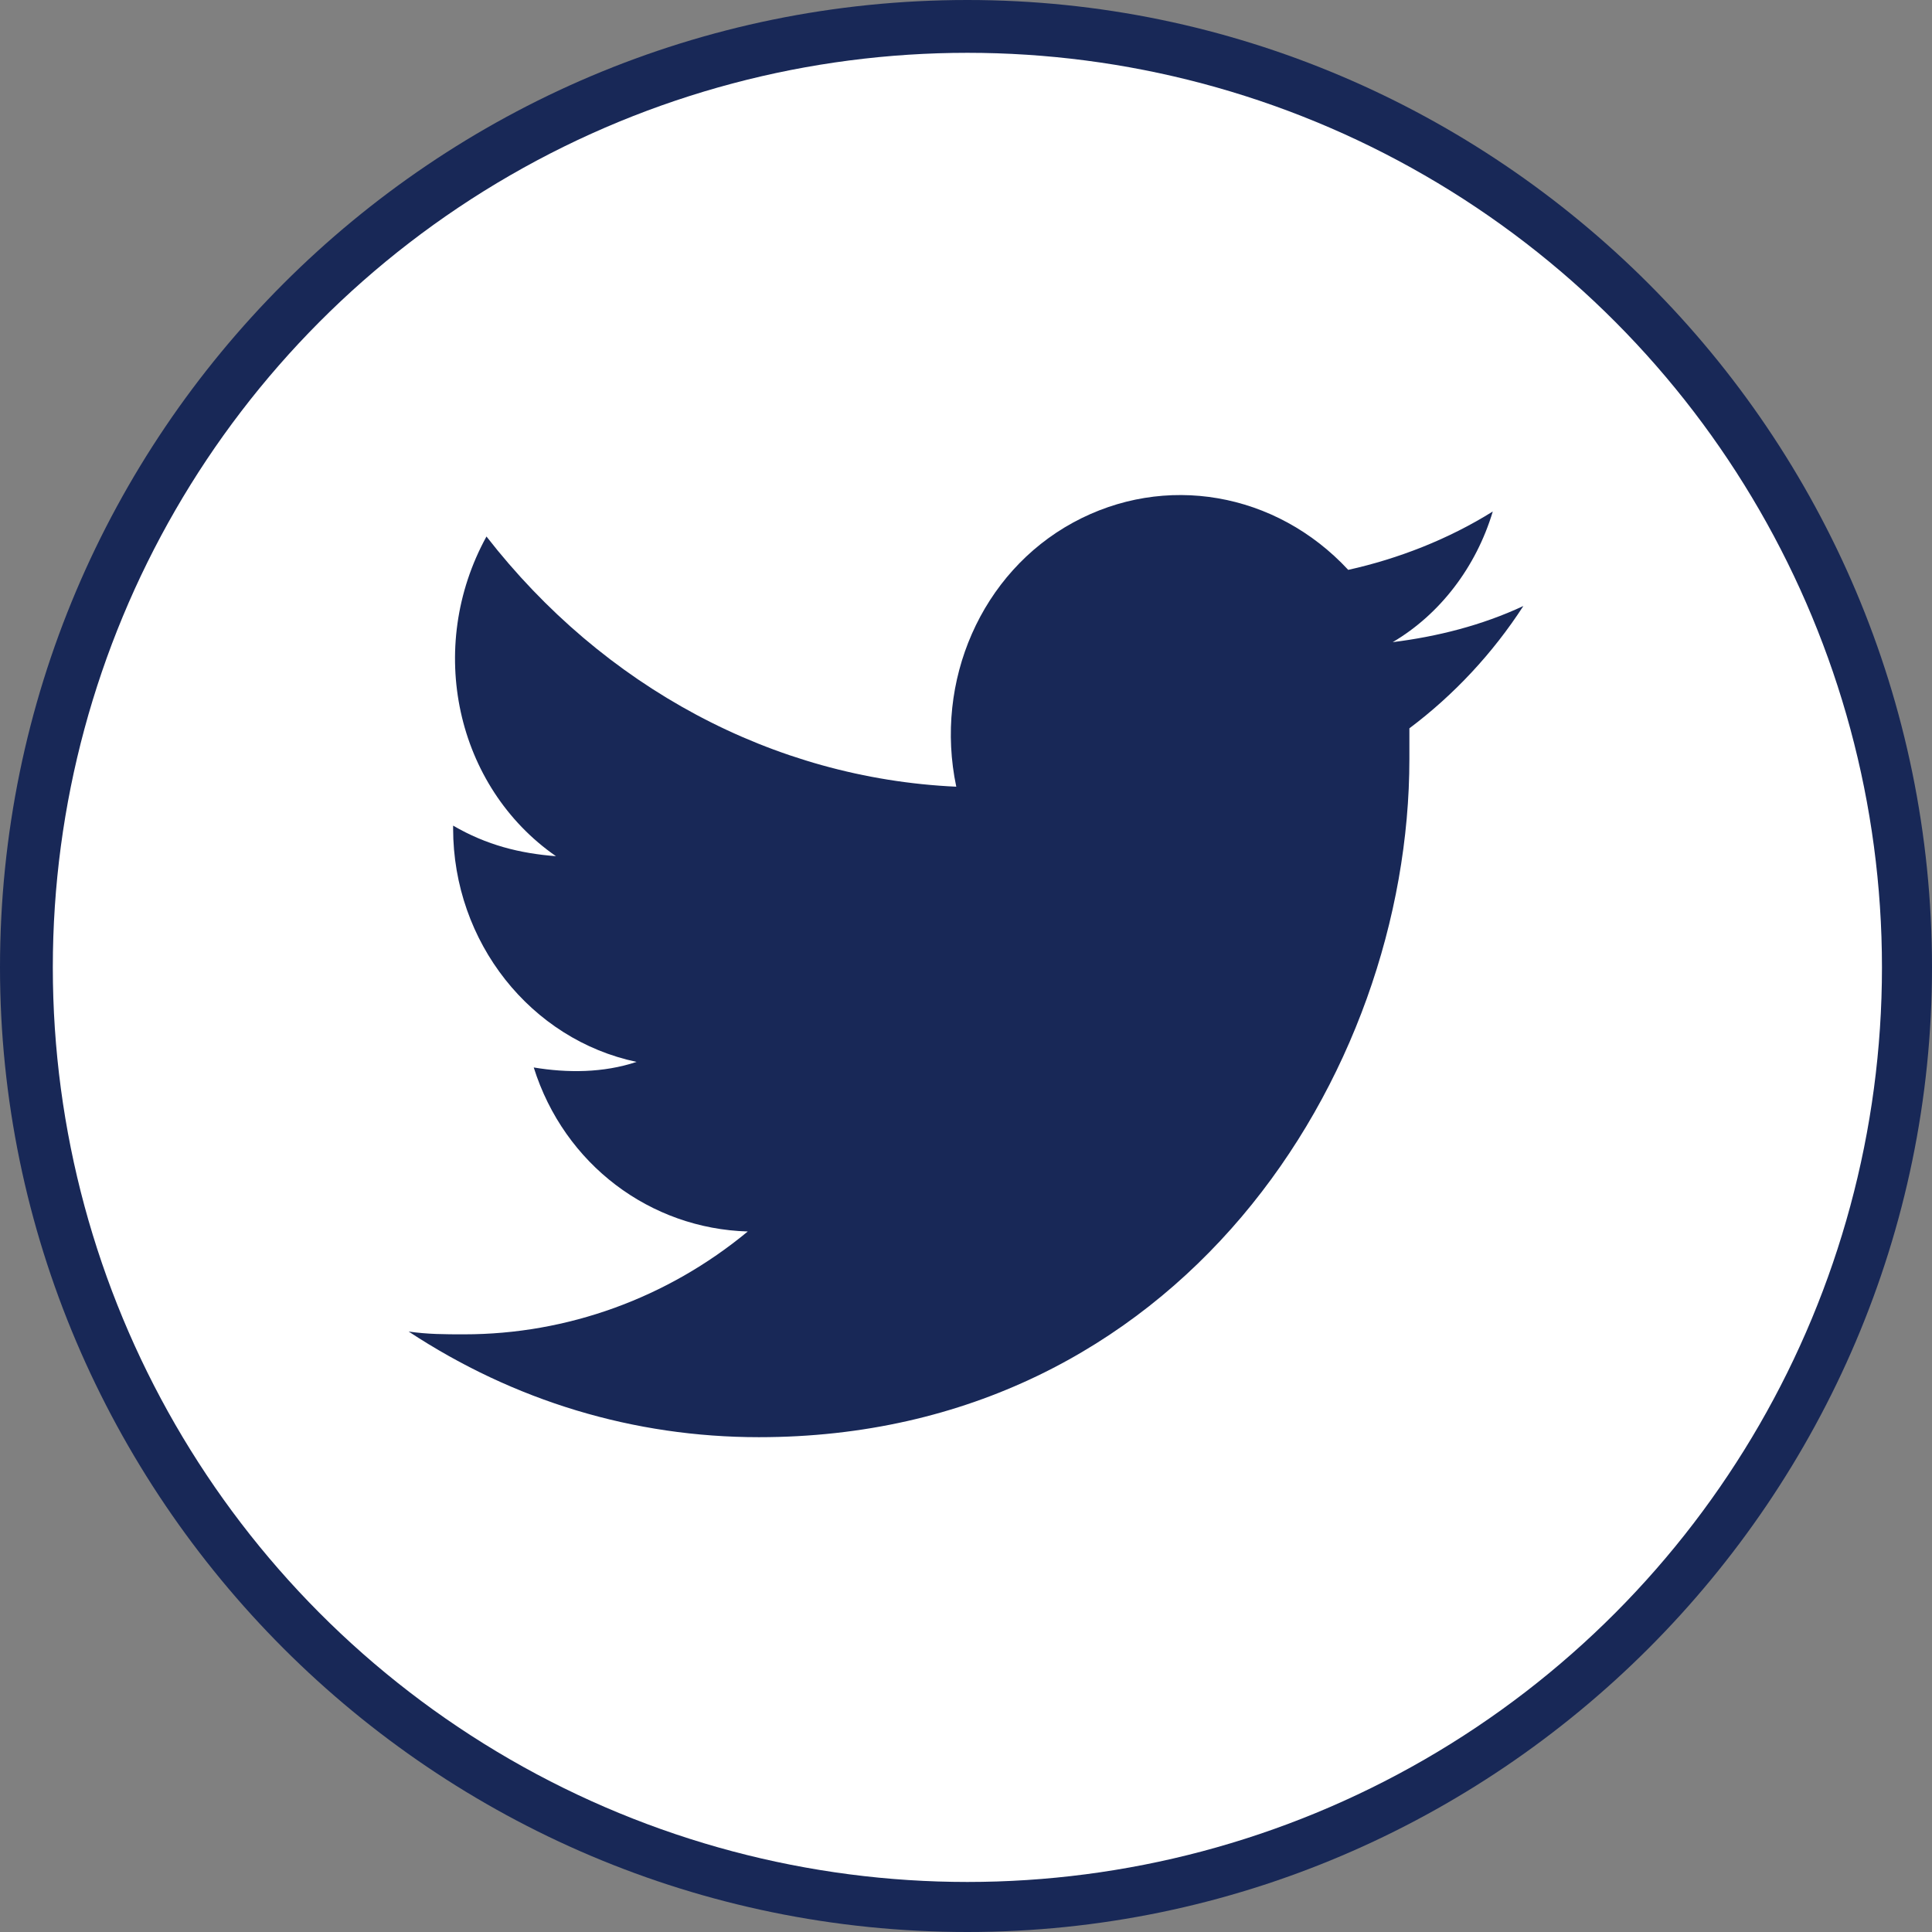 <?xml version="1.0" encoding="UTF-8"?>
<!DOCTYPE svg PUBLIC "-//W3C//DTD SVG 1.0//EN" "http://www.w3.org/TR/2001/REC-SVG-20010904/DTD/svg10.dtd">
<!-- Creator: CorelDRAW 2020 (64-Bit) -->
<svg xmlns="http://www.w3.org/2000/svg" xml:space="preserve" width="29px" height="29px" version="1.0" style="shape-rendering:geometricPrecision; text-rendering:geometricPrecision; image-rendering:optimizeQuality; fill-rule:evenodd; clip-rule:evenodd"
viewBox="0 0 6.95 6.95"
 xmlns:xlink="http://www.w3.org/1999/xlink"
 xmlns:xodm="http://www.corel.com/coreldraw/odm/2003">
 <rect x="0" y="0" width="6.95" height="6.95" fill="#808080" stroke="none"/>
 <defs>
  <style type="text/css">
   <![CDATA[
    .fil2 {fill:#182857}
    .fil1 {fill:white}
    .fil0 {fill:#182857;fill-rule:nonzero}
   ]]>
  </style>
 </defs>
 <g id="Layer_x0020_1">
  <path class="fil0" d="M3.48 0c0.95,0 1.82,0.39 2.45,1.02 0.63,0.63 1.02,1.5 1.02,2.46 0,0.95 -0.39,1.82 -1.02,2.45 -0.63,0.63 -1.5,1.02 -2.45,1.02 -0.96,0 -1.83,-0.39 -2.46,-1.02 -0.63,-0.63 -1.02,-1.5 -1.02,-2.45 0,-0.96 0.39,-1.83 1.02,-2.46 0.63,-0.63 1.5,-1.02 2.46,-1.02z"/>
  <circle class="fil1" cx="3.48" cy="3.48" r="3.29"/>
  <g>
   <path class="fil2" d="M2.73 5.17c1.51,0 2.34,-1.3 2.34,-2.44 0,-0.03 0,-0.07 0,-0.11 0.16,-0.12 0.3,-0.27 0.41,-0.44 -0.15,0.07 -0.31,0.11 -0.47,0.13 0.17,-0.1 0.3,-0.27 0.36,-0.47 -0.16,0.1 -0.34,0.17 -0.52,0.21 -0.26,-0.28 -0.66,-0.35 -0.99,-0.17 -0.33,0.18 -0.5,0.57 -0.42,0.95 -0.66,-0.03 -1.27,-0.36 -1.69,-0.9 -0.22,0.4 -0.11,0.9 0.25,1.15 -0.13,-0.01 -0.25,-0.04 -0.37,-0.11l0 0.01c0,0.41 0.28,0.76 0.66,0.84 -0.12,0.04 -0.25,0.04 -0.37,0.02 0.11,0.35 0.42,0.58 0.77,0.59 -0.29,0.24 -0.65,0.37 -1.02,0.37 -0.07,0 -0.13,0 -0.2,-0.01 0.38,0.25 0.81,0.38 1.26,0.38l0 0zm0 0l0 0z"/>
  </g>
 </g>
</svg>
